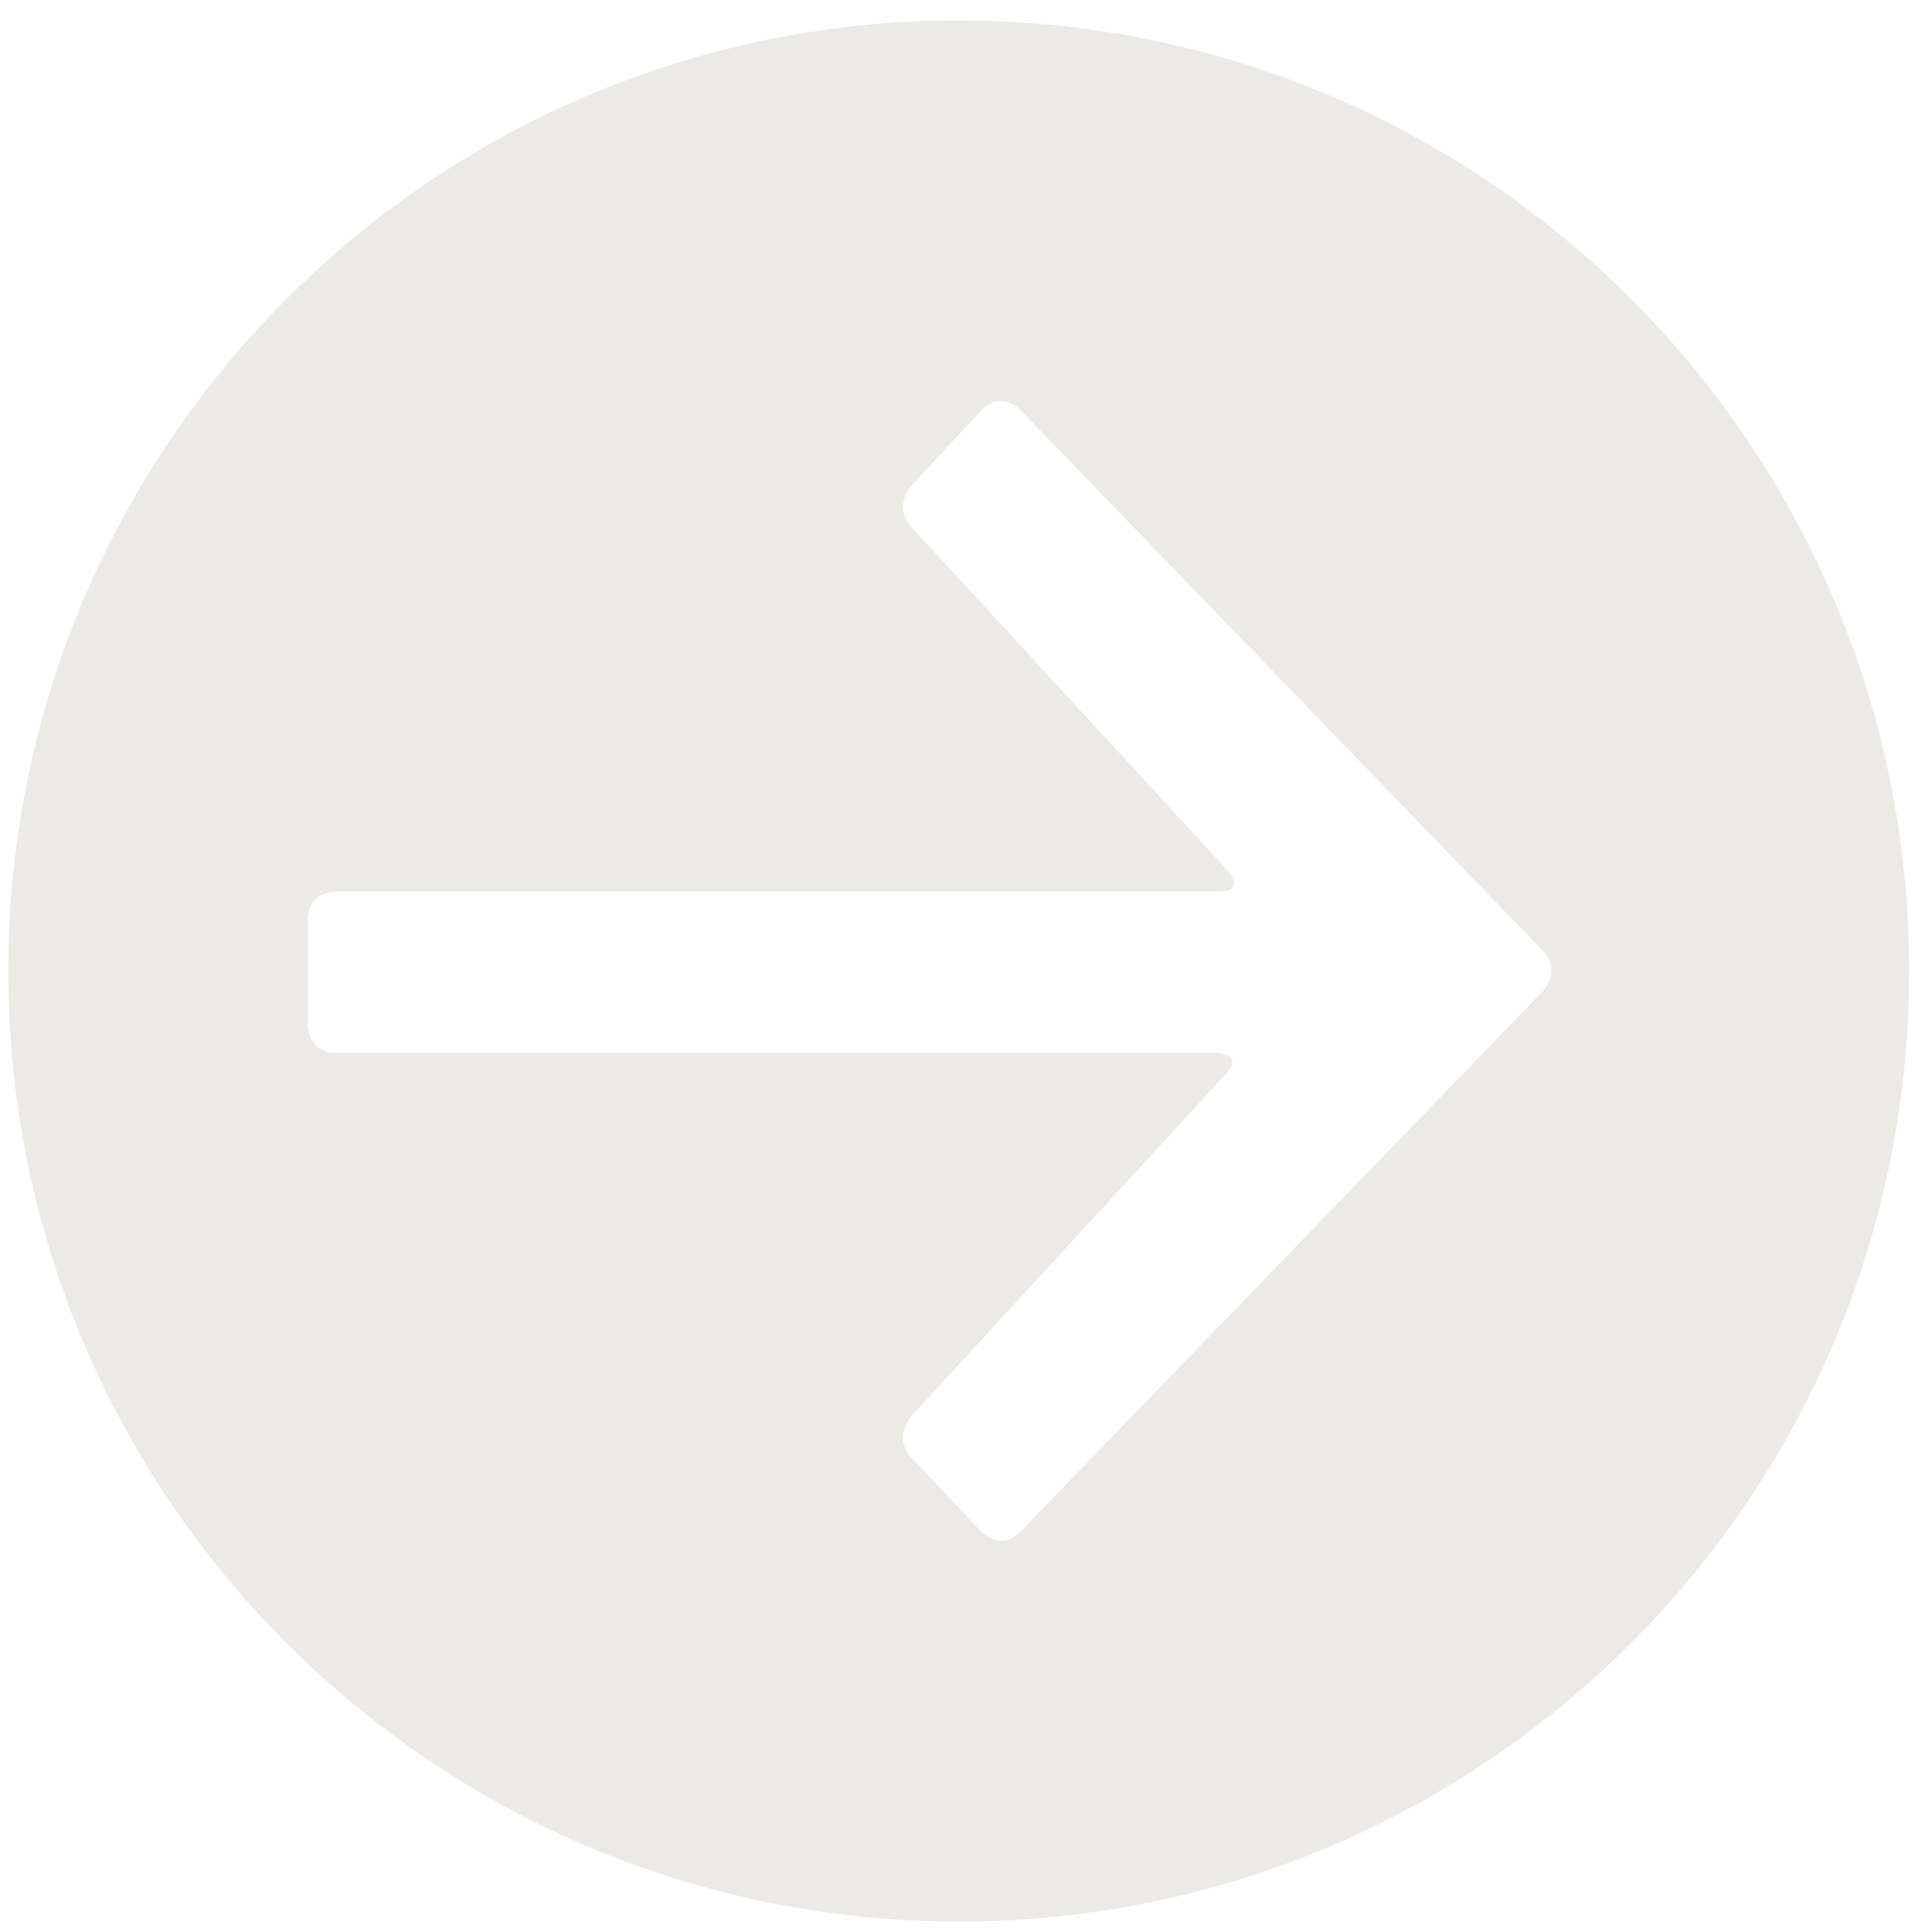 <?xml version="1.0" encoding="utf-8"?>
<!-- Generator: Adobe Illustrator 24.3.0, SVG Export Plug-In . SVG Version: 6.00 Build 0)  -->
<svg version="1.1" id="Ebene_1" xmlns="http://www.w3.org/2000/svg" xmlns:xlink="http://www.w3.org/1999/xlink" x="0px" y="0px"
	 viewBox="0 0 53.56 53.86" style="enable-background:new 0 0 53.56 53.86;" xml:space="preserve">
<style type="text/css">
	.st0{clip-path:url(#SVGID_2_);fill:#ECEAE7;}
</style>
<g>
	<defs>
		<rect id="SVGID_1_" x="0.23" y="0.57" width="53" height="53"/>
	</defs>
	<clipPath id="SVGID_2_">
		<use xlink:href="#SVGID_1_"  style="overflow:visible;"/>
	</clipPath>
	<path class="st0" d="M8.58,25.65c0-0.8,0.8-0.8,0.8-0.8h24.59c0.79,0,0.26-0.58,0.26-0.58l-8.81-9.57c-0.54-0.58,0-1.17,0-1.17
		l1.94-2.09c0.54-0.58,1.09-0.01,1.09-0.01L43.01,26.5c0.55,0.57,0,1.14,0,1.14L28.45,42.7c-0.55,0.57-1.1-0.01-1.1-0.01l-1.93-2.05
		c-0.55-0.58-0.01-1.16-0.01-1.16l8.76-9.53c0.54-0.59-0.26-0.59-0.26-0.59H9.38c-0.8,0-0.8-0.8-0.8-0.8V25.65z M0.23,27.07
		c0,14.64,11.86,26.5,26.5,26.5s26.5-11.86,26.5-26.5s-11.86-26.5-26.5-26.5S0.23,12.43,0.23,27.07"/>
</g>
</svg>
